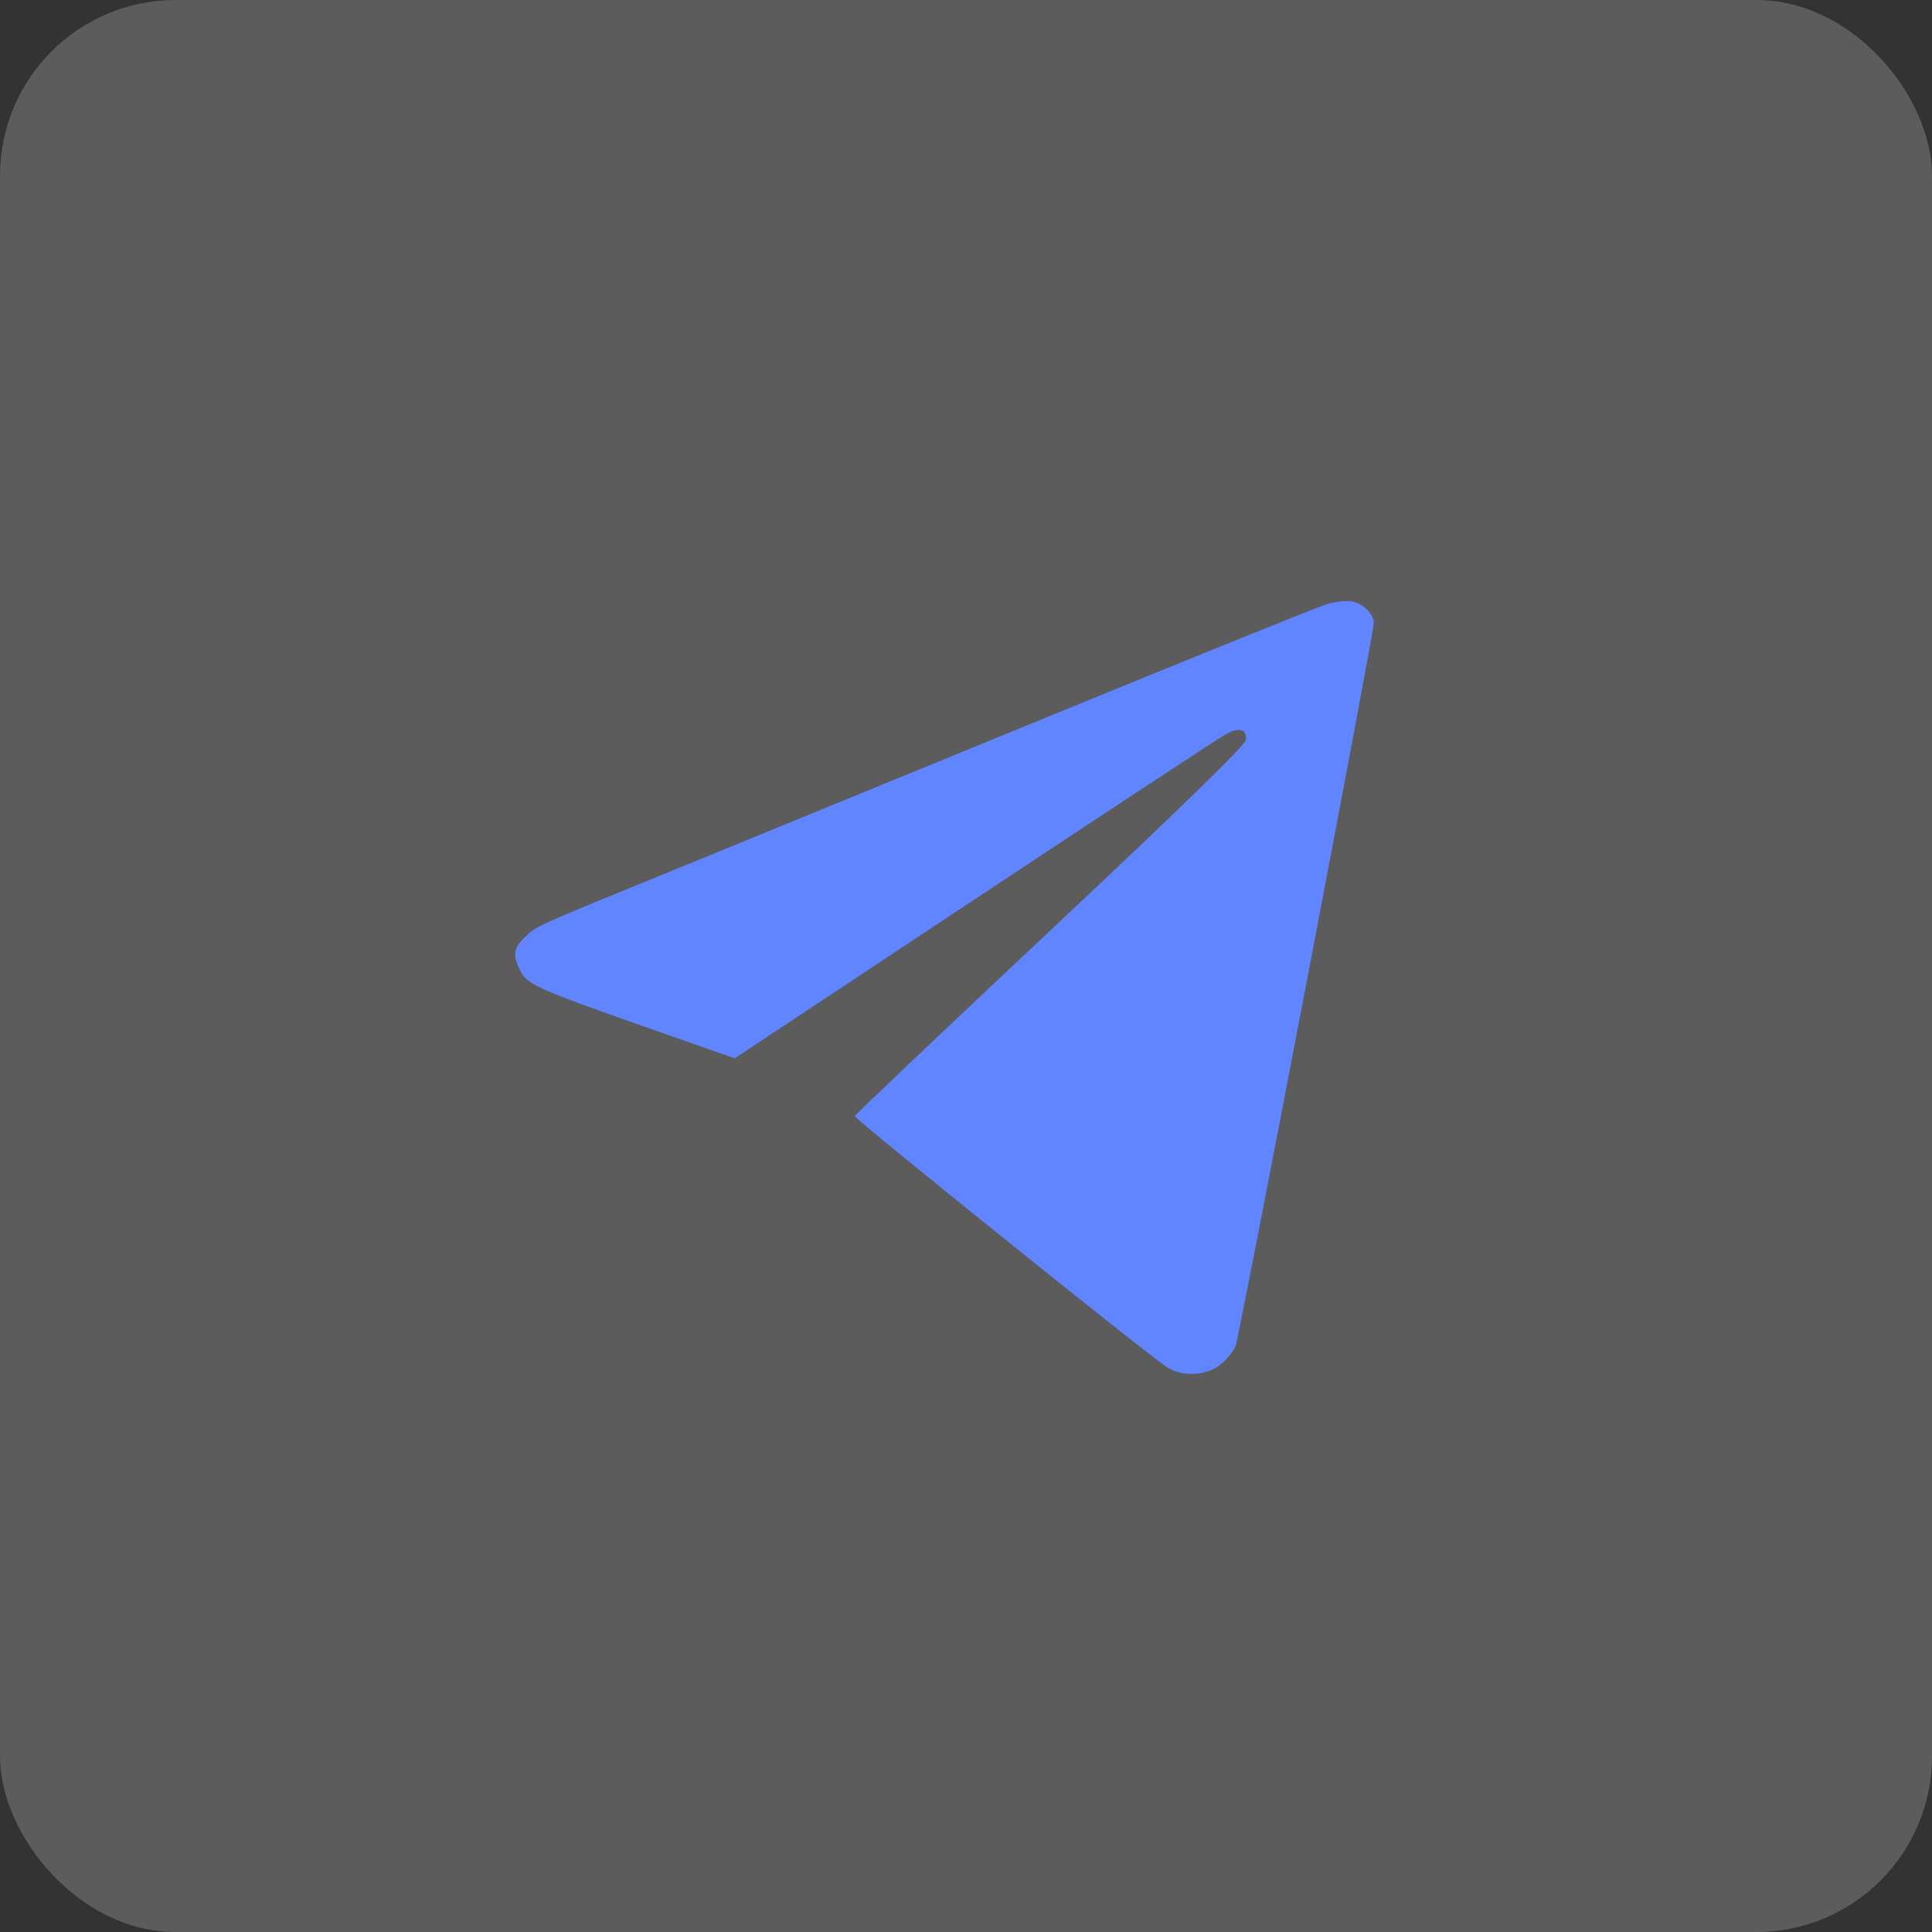 <svg width="55" height="55" viewBox="0 0 55 55" fill="none" xmlns="http://www.w3.org/2000/svg">
<rect x="0" y="0" width="55" height="55" fill="#333333" stroke="none"/>
<rect opacity="0.2" width="55" height="55" rx="5" fill="white"/>
<path fill-rule="evenodd" clip-rule="evenodd" d="M37.774 17.198C37.538 17.268 33.927 18.727 29.75 20.439C25.573 22.151 20.672 24.158 18.86 24.899C15.138 26.419 15.274 26.357 14.919 26.702C14.621 26.993 14.594 27.203 14.802 27.622C15.001 28.023 15.278 28.149 18.287 29.206L20.914 30.129L27.765 25.59C31.534 23.093 34.751 20.978 34.915 20.89C35.281 20.693 35.505 20.765 35.464 21.067C35.444 21.219 33.627 22.989 29.894 26.494C26.847 29.356 24.345 31.732 24.333 31.774C24.313 31.844 32.55 38.471 33.205 38.911C33.634 39.201 34.337 39.173 34.742 38.85C34.923 38.706 35.119 38.462 35.178 38.308C35.286 38.024 39.111 18.013 39.111 17.731C39.111 17.484 38.8 17.178 38.49 17.122C38.333 17.093 38.011 17.127 37.774 17.198Z" fill="#6085FF"/>
</svg>
